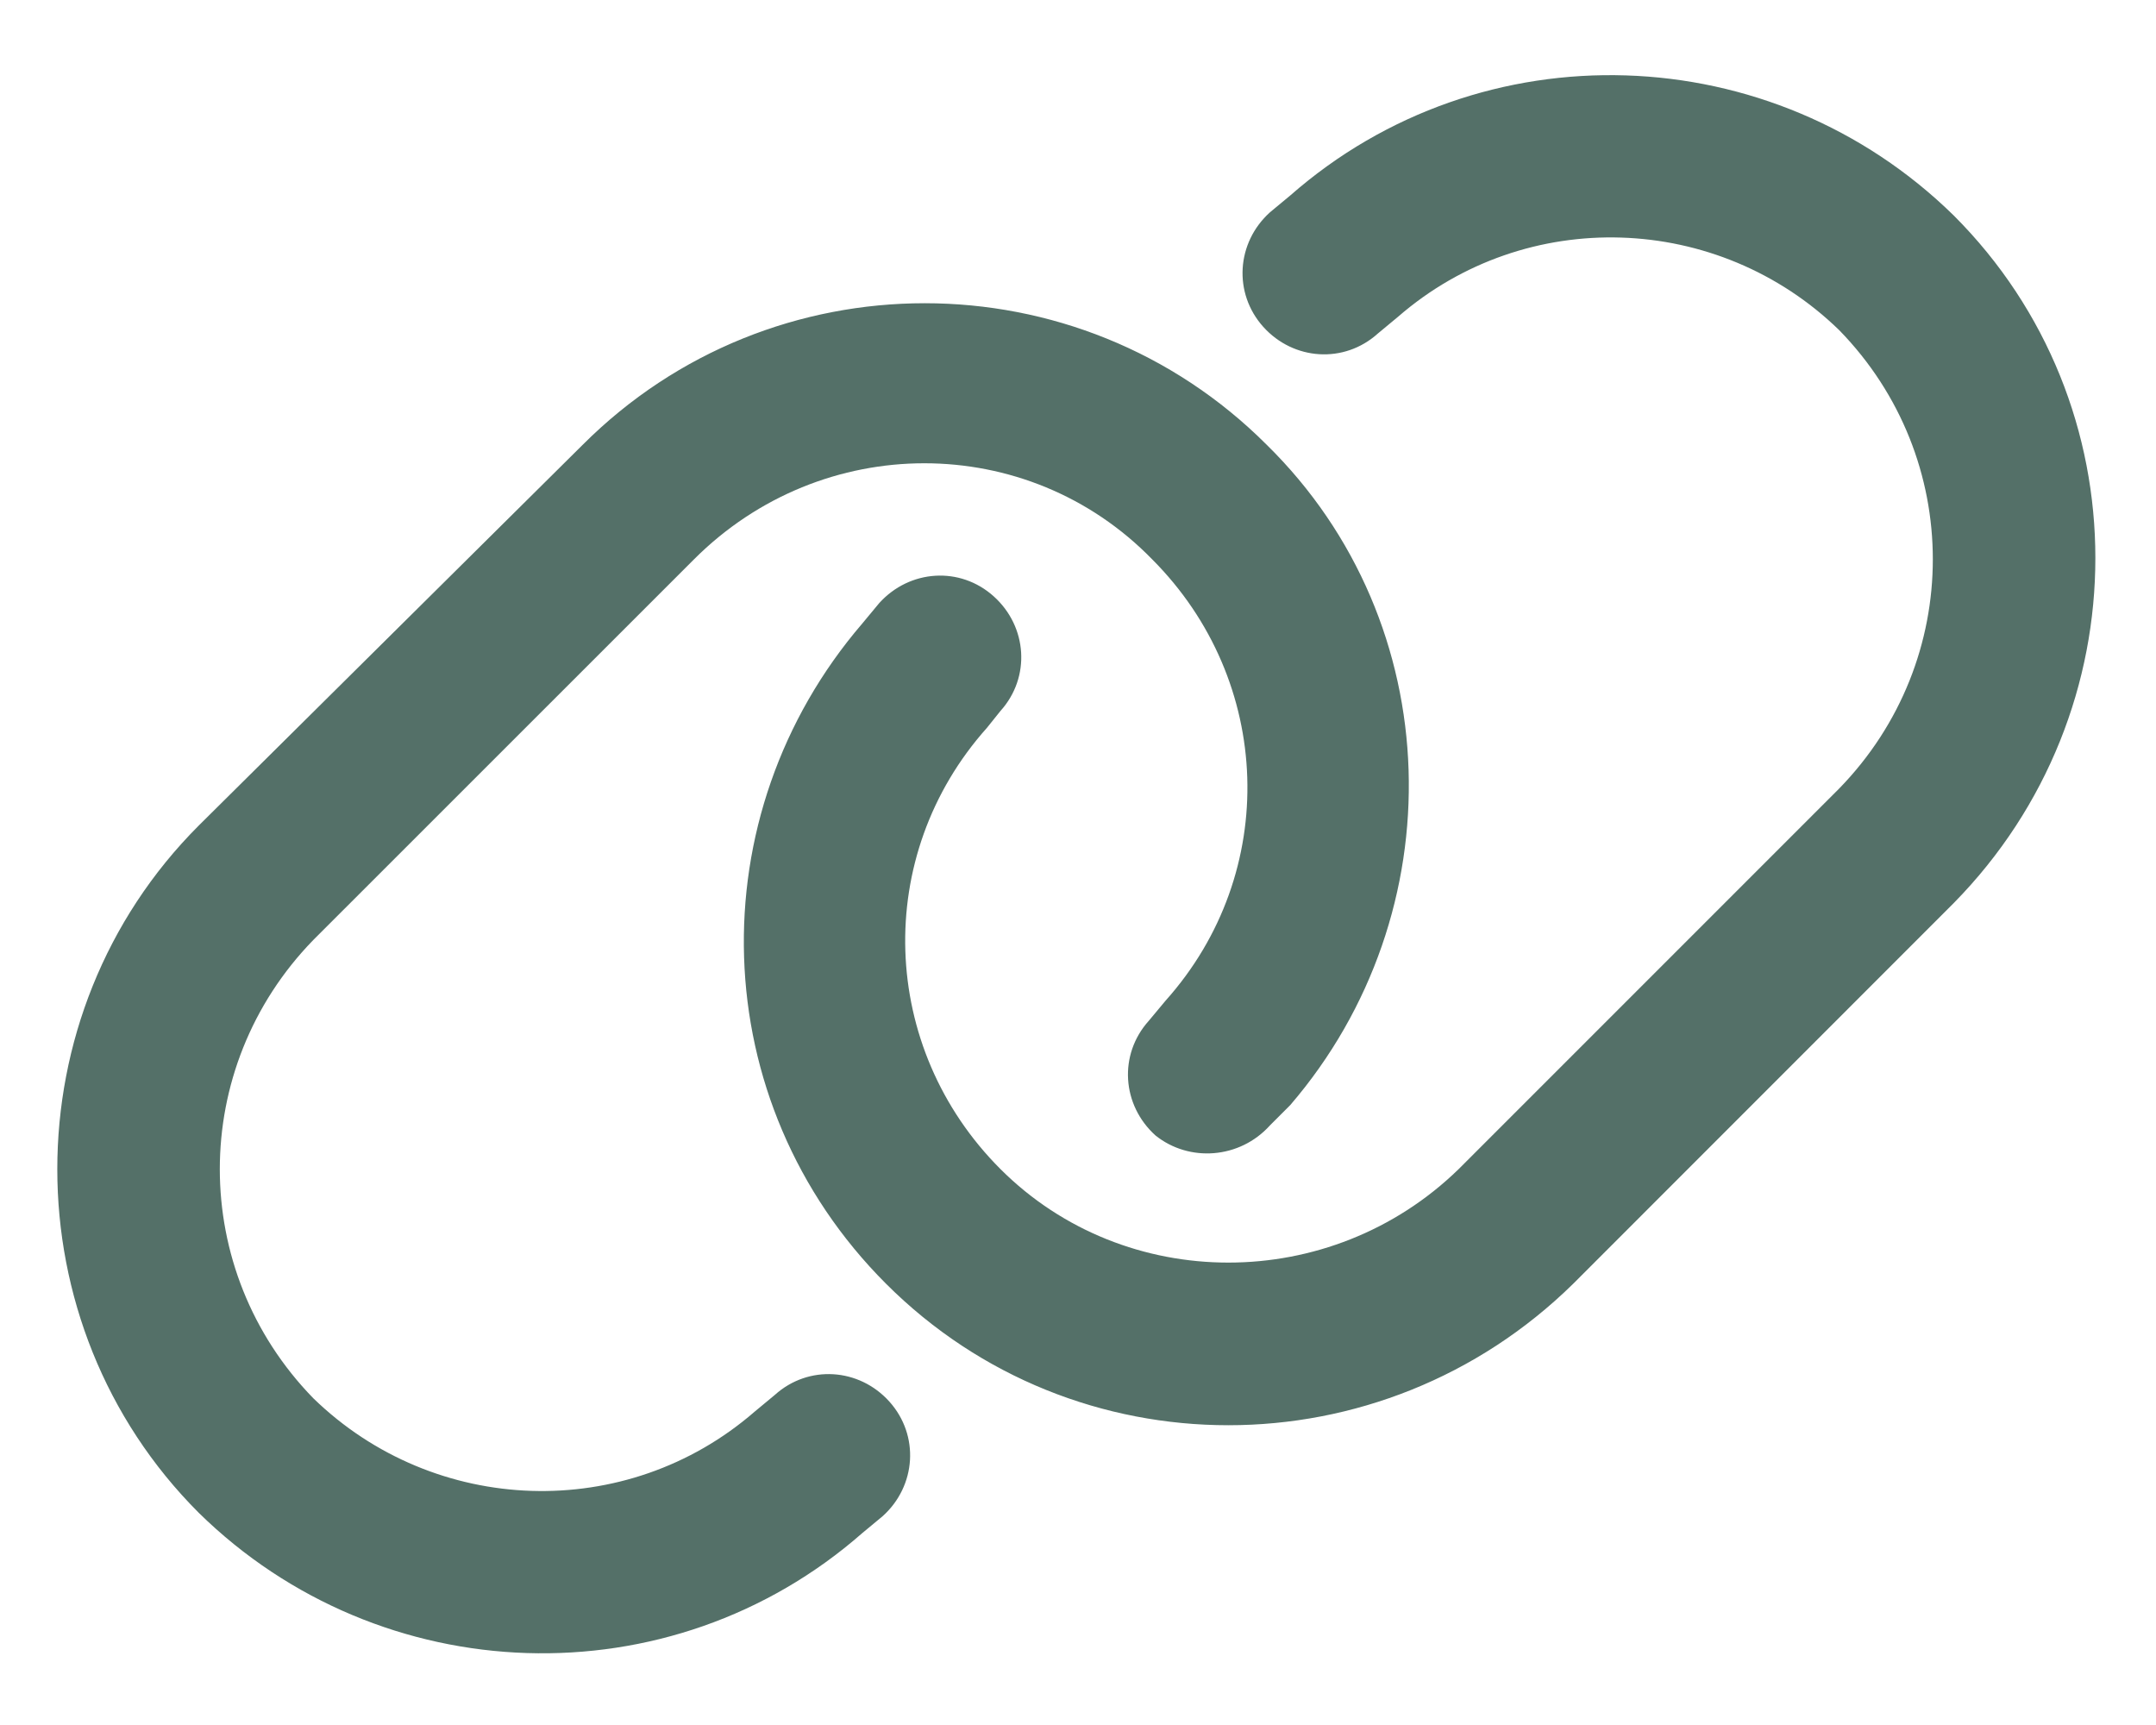 <svg width="20" height="16" viewBox="0 0 20 16" fill="none" xmlns="http://www.w3.org/2000/svg">
<path d="M5.406 4.125C7.156 2.375 10 2.375 11.75 4.125C13.438 5.782 13.5 8.469 11.969 10.25L11.781 10.438C11.5 10.75 11.031 10.782 10.719 10.532C10.406 10.25 10.375 9.782 10.656 9.469L10.812 9.282C11.875 8.094 11.812 6.313 10.688 5.188C9.531 4 7.625 4 6.438 5.188L2.906 8.719C1.75 9.907 1.75 11.782 2.906 12.969C4.031 14.063 5.812 14.125 7 13.094L7.188 12.938C7.5 12.657 7.969 12.688 8.25 13C8.531 13.313 8.5 13.782 8.188 14.063L8 14.219C6.219 15.782 3.531 15.688 1.844 14.032C0.094 12.282 0.094 9.407 1.844 7.657L5.406 4.125ZM14.594 11.907C12.812 13.657 9.969 13.657 8.219 11.907C6.531 10.219 6.469 7.563 8 5.782L8.156 5.594C8.438 5.282 8.906 5.25 9.219 5.532C9.531 5.813 9.562 6.282 9.281 6.594L9.156 6.75C8.094 7.938 8.156 9.719 9.281 10.844C10.438 12 12.344 12 13.531 10.844L17.062 7.313C18.219 6.125 18.219 4.25 17.062 3.063C15.938 1.969 14.156 1.907 12.969 2.938L12.781 3.094C12.469 3.375 12 3.344 11.719 3.032C11.438 2.719 11.469 2.25 11.781 1.969L11.969 1.813C13.75 0.25 16.438 0.344 18.125 2C19.875 3.75 19.875 6.594 18.125 8.375L14.594 11.907Z" fill="#547068"/>
</svg>
